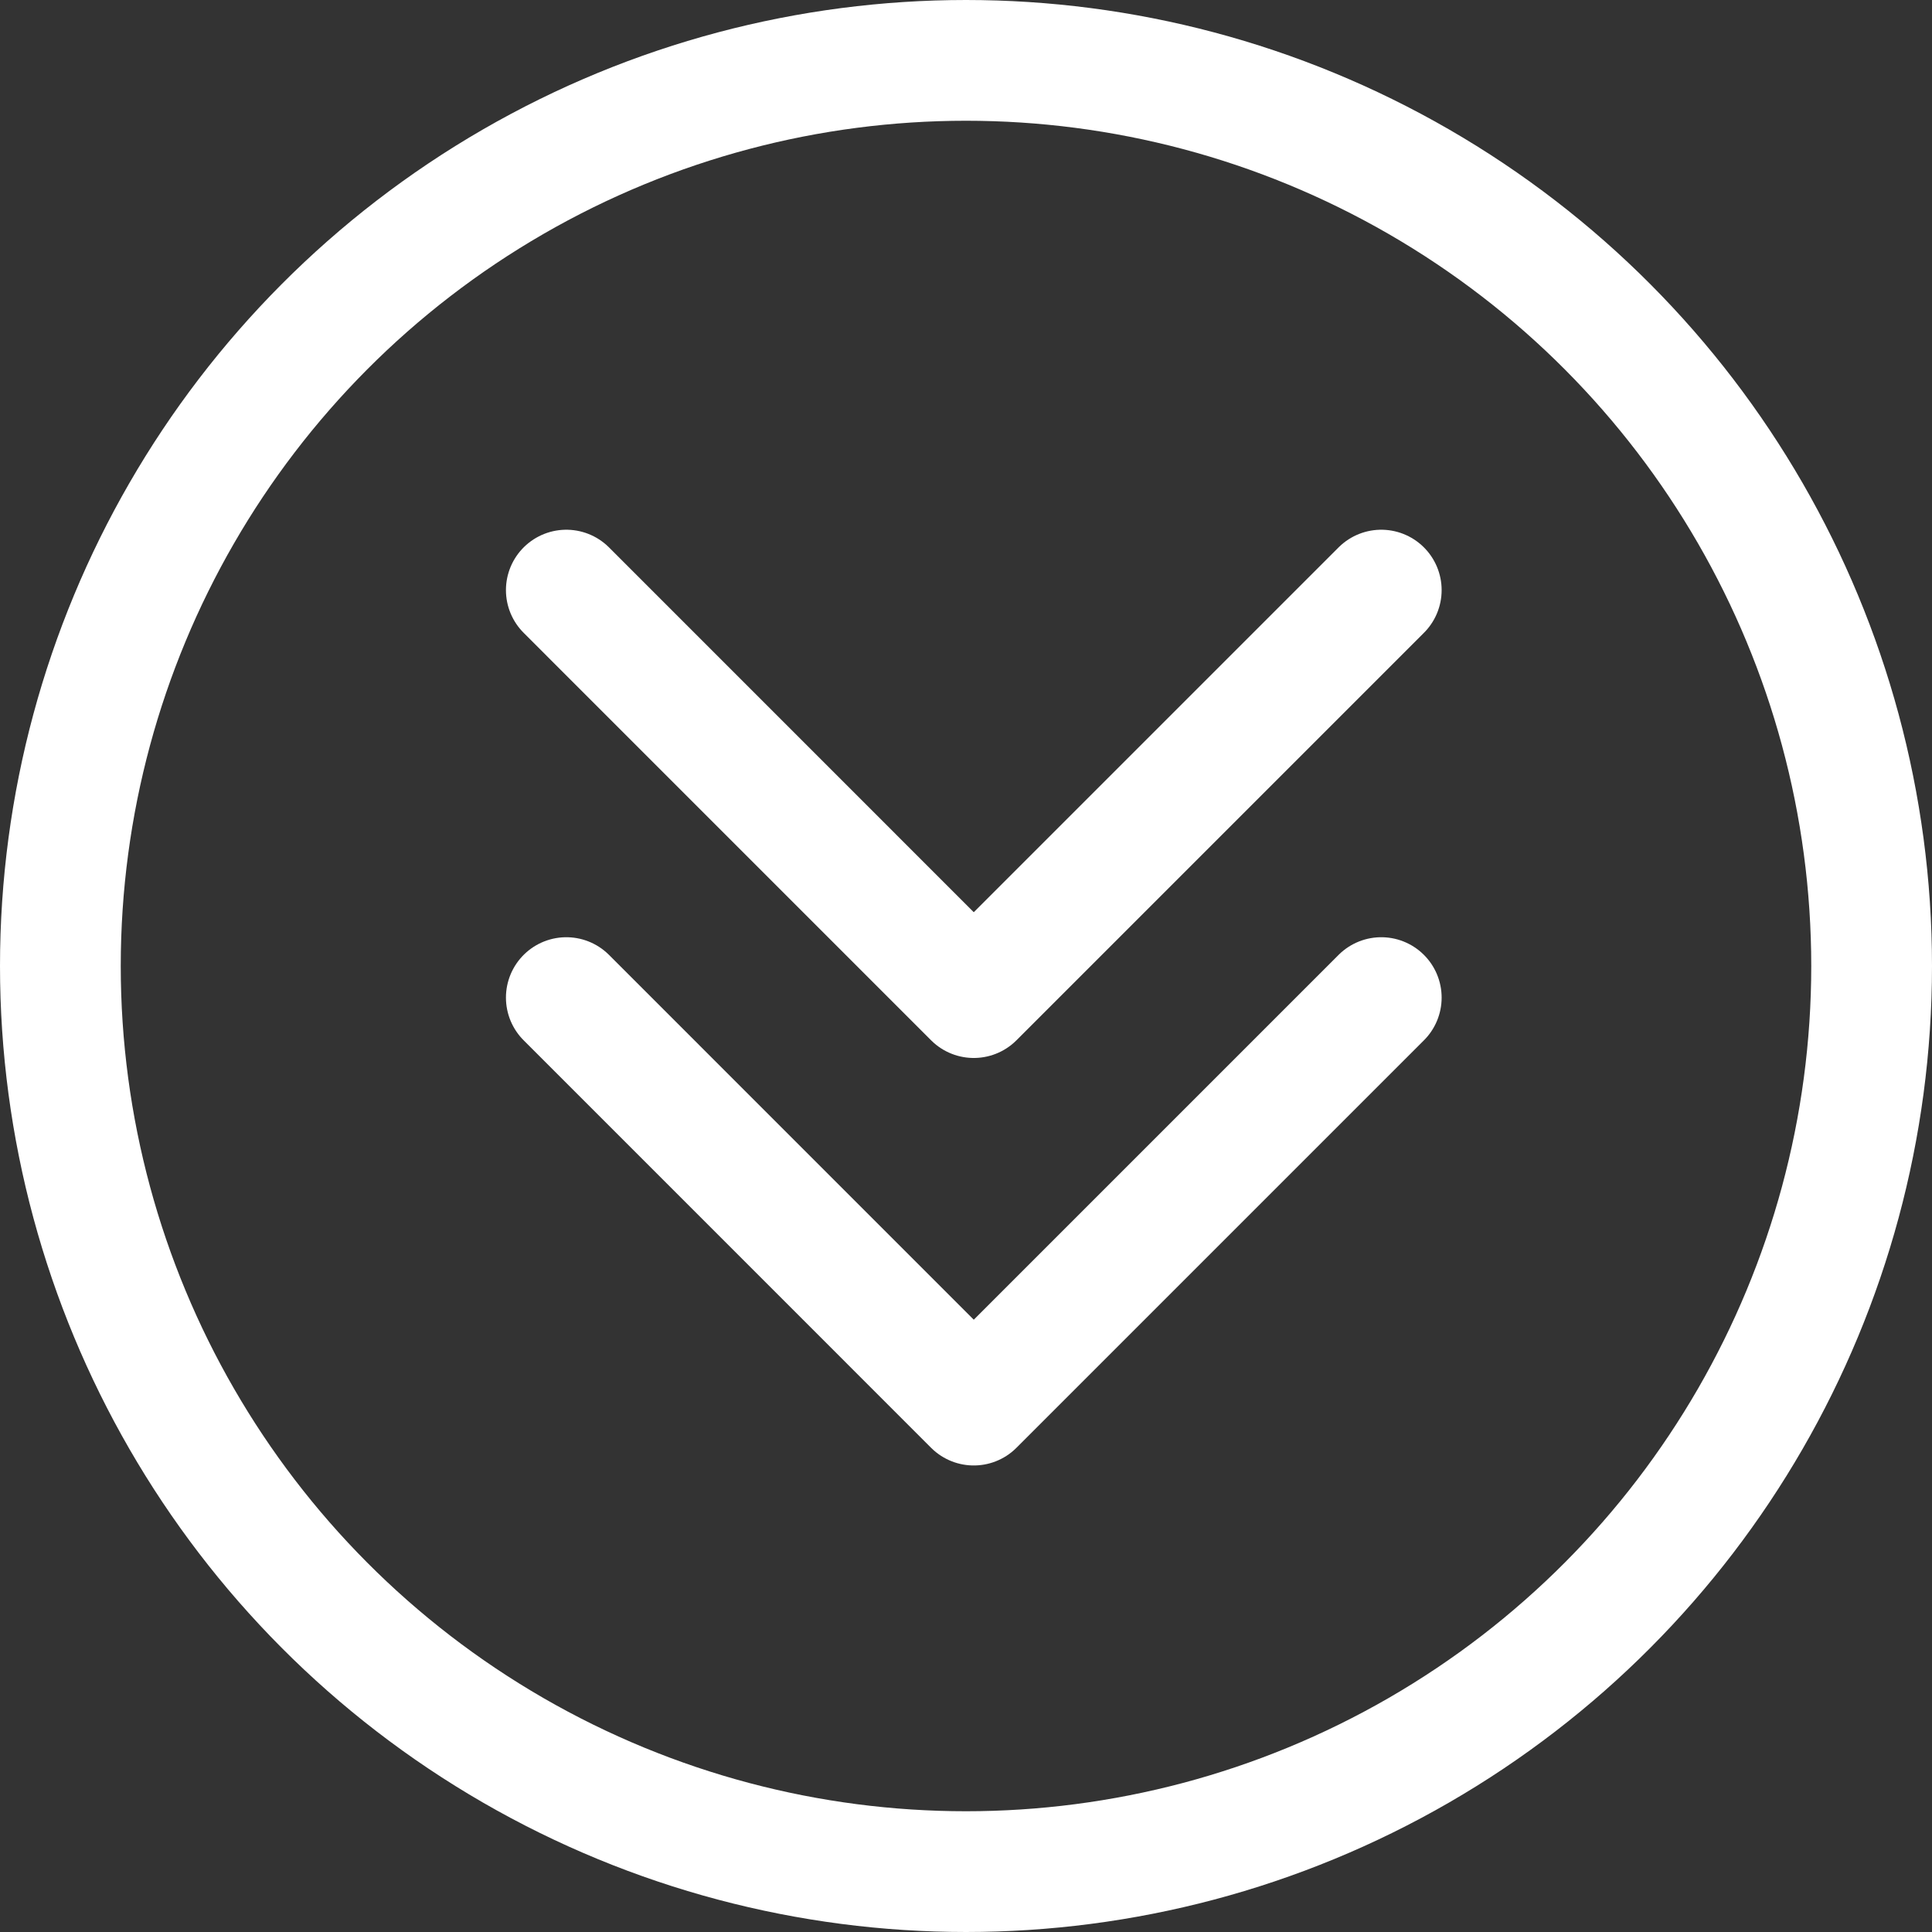<svg xmlns="http://www.w3.org/2000/svg" width="48" height="48" viewBox="0 0 48 48">
  <rect x="0" y="0" width="48" height="48" fill="#333333" stroke="none"/>
  <g id="Grupo_191" data-name="Grupo 191" transform="translate(1.997 1.5)">
    <circle id="Elipse_16" data-name="Elipse 16" cx="22.5" cy="22.5" r="22.5" transform="translate(-0.497)" fill="none" stroke="#fff" stroke-linecap="round" stroke-linejoin="round" stroke-width="3"/>
    <g id="Grupo_190" data-name="Grupo 190" transform="translate(12.073 13.161)">
      <path id="Caminho_51" data-name="Caminho 51" d="M247.247,98l-10.124,10.124L227,98" transform="translate(-227 -98)" fill="none" stroke="#fff" stroke-linecap="round" stroke-linejoin="round" stroke-width="3"/>
      <path id="Caminho_175" data-name="Caminho 175" d="M247.247,98l-10.124,10.124L227,98" transform="translate(-227 -87.876)" fill="none" stroke="#fff" stroke-linecap="round" stroke-linejoin="round" stroke-width="3"/>
    </g>
  </g>
</svg>
